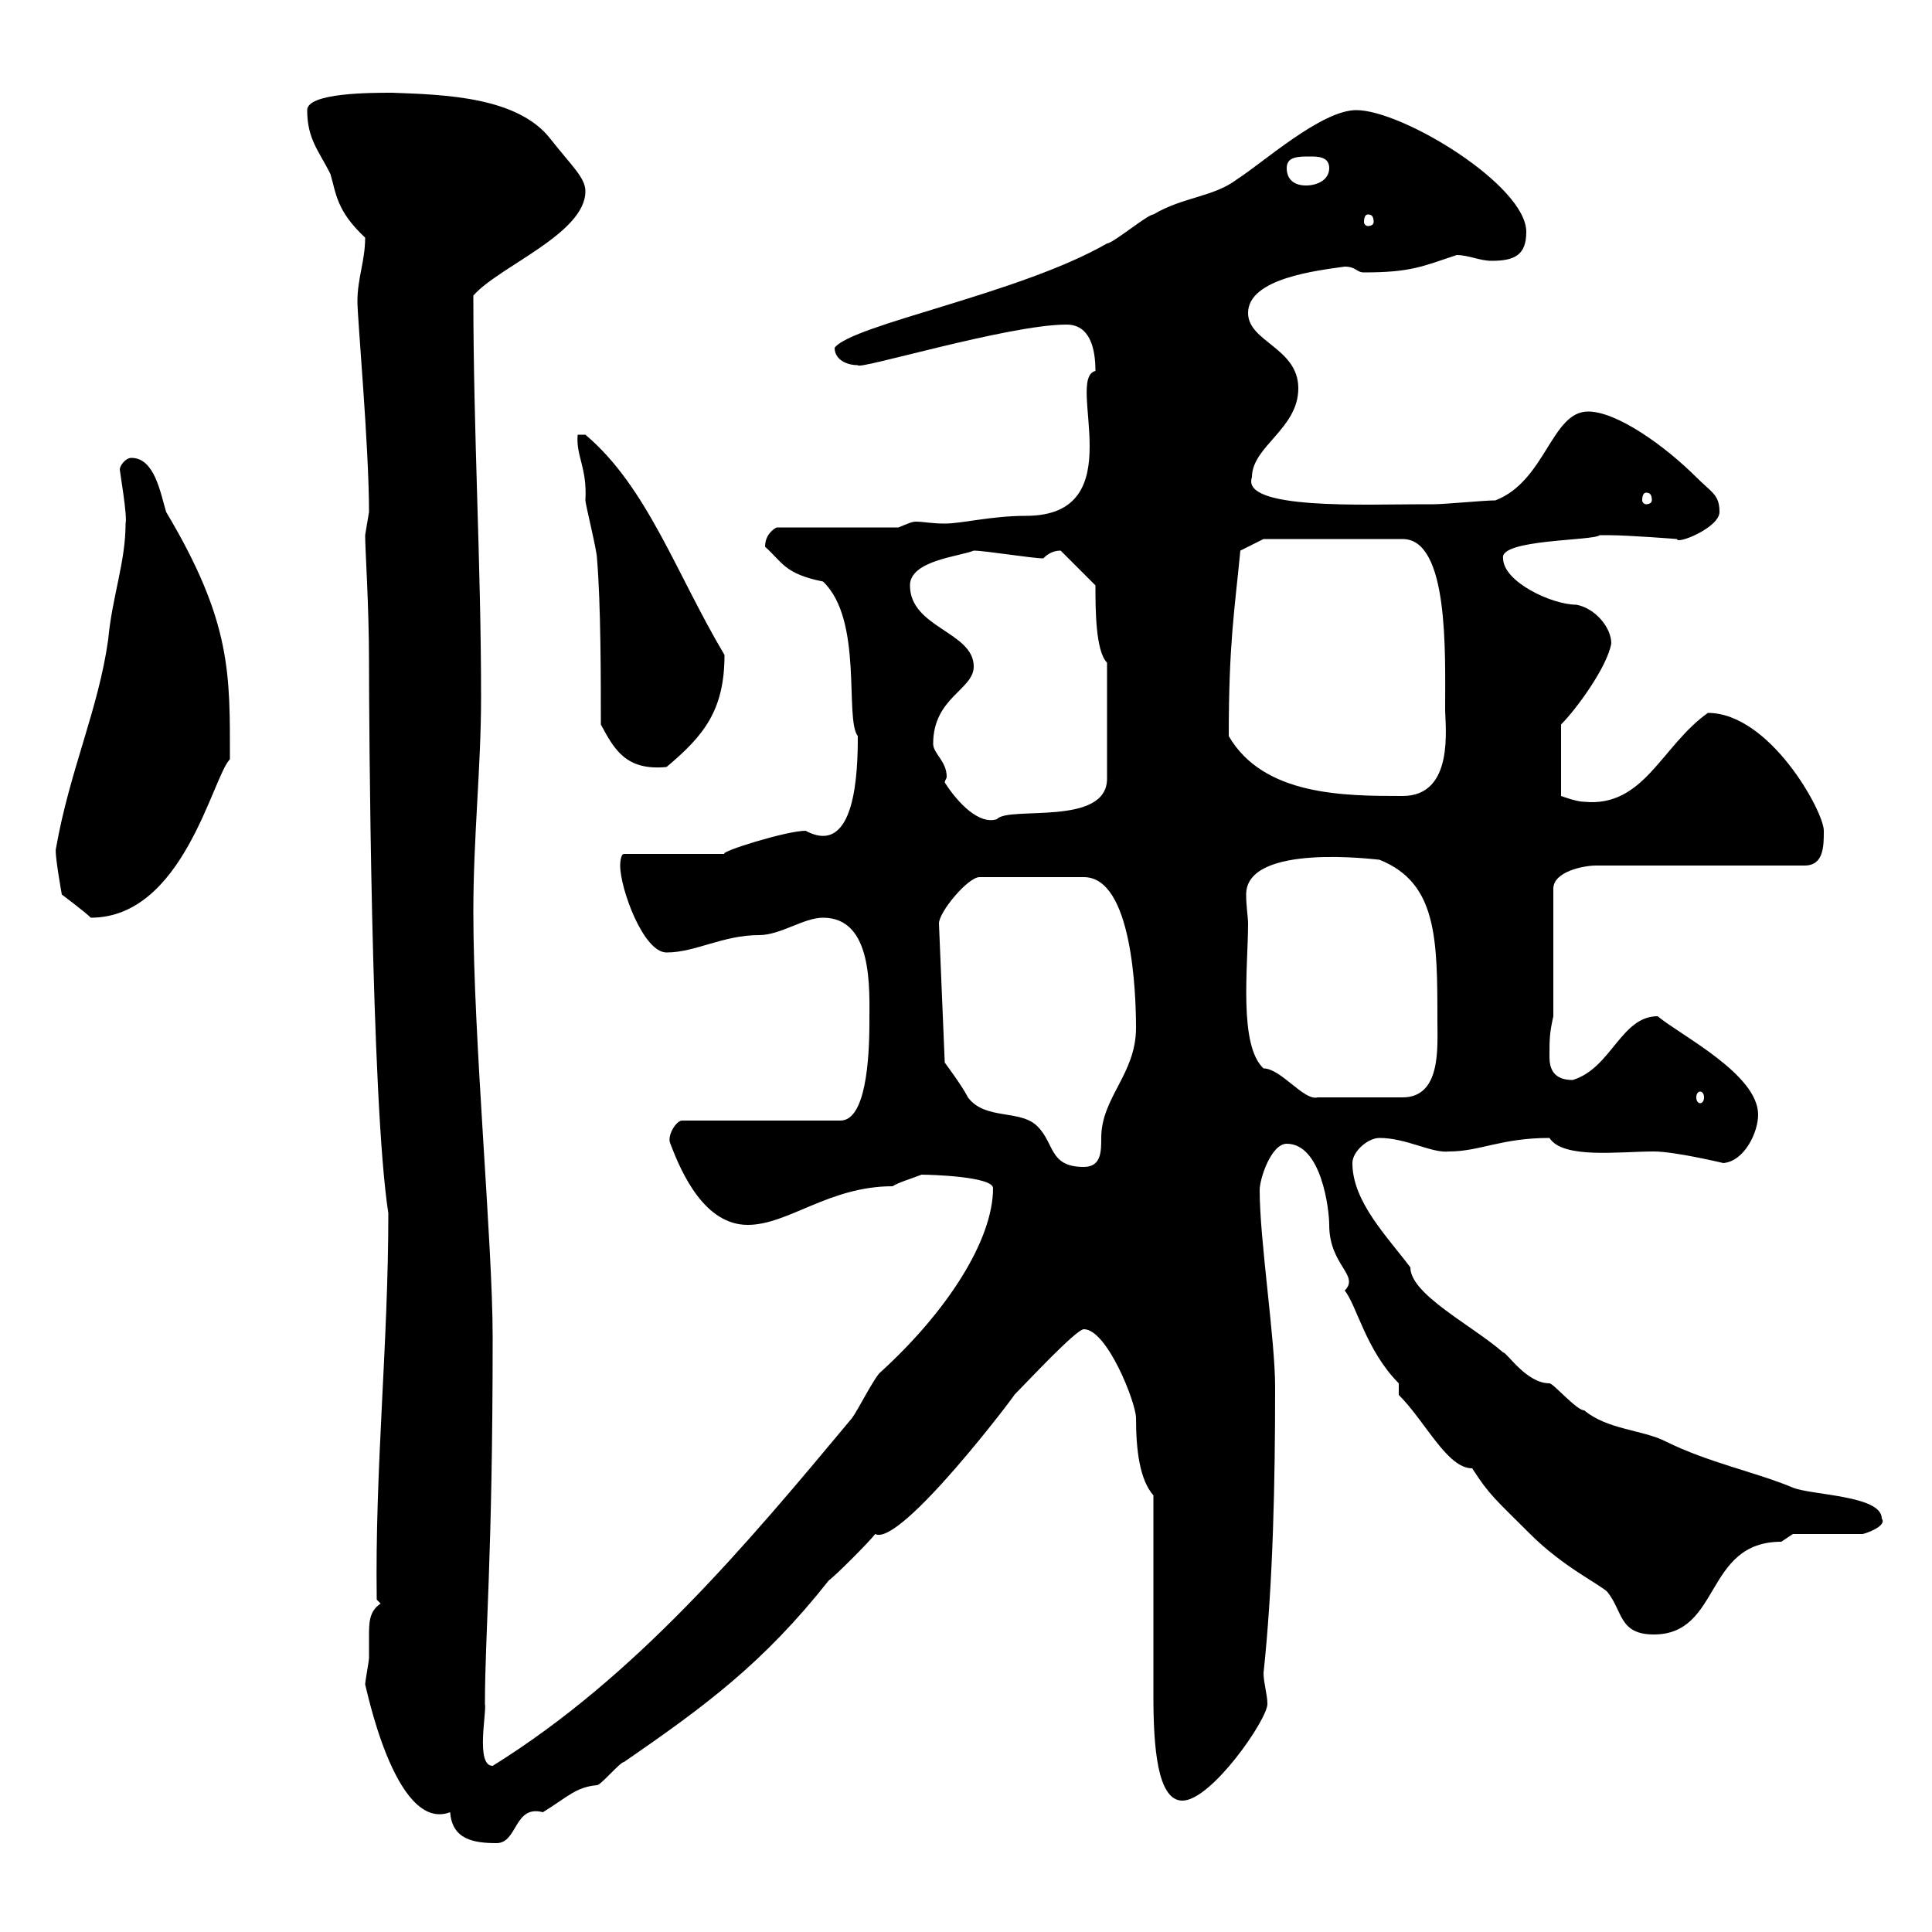 <svg xmlns="http://www.w3.org/2000/svg" xmlns:xlink="http://www.w3.org/1999/xlink" width="300" height="300"><path d="M56.70 261.60C56.70 261 61.20 284.70 69.90 281.40C70.20 285.60 73.50 286.20 77.10 286.20C80.40 286.20 79.80 280.20 84.30 281.40C88.20 279 89.40 277.50 92.70 277.20C93.30 277.20 96.30 273.60 96.90 273.60C109.50 264.90 118.50 258.30 128.70 245.40C129.60 244.80 135 239.40 135.90 238.20C139.80 240.30 158.10 216 157.50 216.60C159.30 214.80 167.10 206.40 168.30 206.40C171.90 206.40 176.40 217.80 176.40 220.20C176.40 225.30 177 229.80 179.10 232.20C179.10 236.40 179.10 259.20 179.10 263.40C179.10 271.20 179.70 279.60 183.60 279.60C188.10 279.60 196.80 267 196.80 264.60C196.80 263.10 196.20 261.30 196.20 259.80C197.70 245.70 198 229.80 198 215.40C198 207.90 195.60 192.60 195.60 184.80C195.60 183 197.40 177.60 199.80 177.60C205.20 177.60 206.40 187.80 206.40 190.20C206.40 196.50 211.20 198 208.80 200.40C210.60 202.50 212.10 209.70 217.20 214.80L217.20 216.60C221.40 220.80 224.70 228 228.60 228C231.30 232.20 232.20 232.80 237.60 238.20C242.70 243.30 248.40 246 249.60 247.20C252 250.20 251.40 253.80 256.80 253.80C267.30 253.80 264.60 239.40 276.60 239.40C276.60 239.40 278.40 238.20 278.40 238.20L289.20 238.20C289.50 238.20 293.10 237 292.20 235.80C292.20 232.20 281.40 232.20 278.40 231C272.70 228.60 265.20 227.10 258.60 223.80C255 222 249.60 222 246 219C244.80 219 241.20 214.80 240.60 214.80C237 214.80 234 210 233.40 210C228.60 205.80 219 201 219 196.80C215.40 192 210 186.60 210 180.60C210 178.80 212.40 176.70 214.20 176.70C218.40 176.70 222.30 179.10 225 178.80C229.80 178.80 233.10 176.70 240.60 176.70C242.70 180 251.40 178.80 256.80 178.80C260.10 178.80 267.60 180.60 267.60 180.60C270.90 180.30 273 175.80 273 173.10C273 166.80 261 160.80 257.40 157.80C251.70 157.80 250.20 165.90 244.20 167.70C241.20 167.70 240.60 165.90 240.60 164.10C240.60 161.40 240.60 160.50 241.20 157.80L241.20 138C241.20 135.30 246 134.40 247.80 134.40L280.20 134.40C283.20 134.40 283.20 131.40 283.20 129C283.20 126 274.80 110.70 265.20 110.70C258 115.80 255.30 125.40 246 124.50C244.80 124.50 242.40 123.60 242.40 123.60L242.40 112.50C244.80 110.10 249.60 103.50 250.20 99.90C250.20 97.50 247.80 94.50 244.80 93.90C240.90 93.90 233.40 90.30 233.40 86.70C232.80 83.70 247.50 84 248.40 83.10C249.60 83.10 249.60 83.10 249.60 83.10C252.90 83.10 260.40 83.70 260.40 83.70C260.40 84.60 267 81.90 267 79.50C267 76.80 265.80 76.50 263.40 74.10C258.60 69.30 251.10 63.90 246.60 63.90C240.90 63.90 240 74.70 232.20 77.70C230.40 77.70 224.40 78.30 222.60 78.30C222 78.30 221.10 78.30 220.80 78.30C212.10 78.30 192.60 79.20 194.40 74.10C194.40 69.30 201.60 66.60 201.60 60.30C201.60 54 193.80 53.10 193.80 48.60C193.80 43.20 204.60 42 208.80 41.40C210.60 41.40 210.60 42.30 211.80 42.30C219 42.30 220.80 41.40 226.20 39.60C228 39.60 229.80 40.50 231.60 40.50C235.20 40.50 237 39.60 237 36C237 28.80 217.80 17.10 210.60 17.10C205.20 17.10 196.20 25.20 192 27.90C188.40 30.60 183.60 30.60 179.10 33.30C178.20 33.30 172.80 37.80 171.90 37.80C158.40 45.60 132.30 50.40 129.60 54C129.60 55.80 131.40 56.70 133.20 56.70C132.90 57.60 156.60 50.40 165.60 50.40C169.20 50.40 170.10 54 170.10 57.60C165.30 58.80 176.10 80.10 159.30 80.10C153.90 80.10 149.40 81.30 146.70 81.30C144.60 81.30 143.40 81 142.20 81C141.60 81 141 81.30 139.50 81.90L120.60 81.90C120 82.20 118.80 83.10 118.80 84.90C121.50 87.30 121.80 89.10 127.80 90.30C134.10 96.30 131.10 111.60 133.20 114.30C133.20 119.70 132.90 133.20 125.10 129C122.10 129 111.60 132.30 112.50 132.60L96.90 132.60C96.30 132.60 96.30 134.40 96.30 134.40C96.30 138 99.90 147.90 103.50 147.90C108 147.90 112.20 145.20 117.90 145.20C121.20 145.20 124.80 142.50 127.80 142.50C135.60 142.50 135 153.60 135 158.70C135 164.70 134.40 174 130.50 174L105.90 174C105 174 103.50 176.40 104.10 177.60C105.90 182.40 109.50 190.20 116.10 190.20C122.40 190.20 128.70 184.20 138.60 184.20C139.50 183.60 141.60 183 143.10 182.40C144.60 182.40 154.20 182.70 154.20 184.50C154.20 192.60 147 203.70 136.80 213C135.90 213.60 133.20 219 132.30 220.20C115.80 240 98.70 260.40 76.50 274.20C73.80 274.20 75.60 265.80 75.30 264.60C75.30 253.80 76.50 242.10 76.50 207.60C76.50 192.90 73.50 161.40 73.50 141.60C73.50 129.90 74.70 119.10 74.70 108.30C74.70 87.30 73.50 67.50 73.50 45.90C77.40 41.40 90.90 36.30 90.90 29.70C90.90 27.60 88.80 25.80 85.50 21.60C80.40 15 69 14.70 60.90 14.40C57.60 14.40 47.70 14.40 47.70 17.10C47.70 21.60 49.50 23.40 51.30 27C52.20 30 52.20 32.70 56.70 36.90C56.70 40.50 55.50 43.20 55.50 46.80C55.50 49.50 57.30 69.30 57.30 79.50C57.30 79.50 56.70 83.10 56.70 83.10C56.70 85.50 57.30 93.90 57.30 102.90C57.30 111 57.60 171 60.30 188.40C60.30 208.80 58.20 228 58.50 248.40L59.10 249C57.30 250.20 57.30 252 57.30 254.10C57.30 255 57.30 256.20 57.30 257.40C57.30 258 56.70 261 56.70 261.60ZM145.80 143.40C145.80 141.60 150.30 136.20 152.10 136.20L168.30 136.20C175.80 136.20 176.40 154.20 176.40 159.60C176.40 166.80 171 170.40 171 176.70C171 178.80 171 181.20 168.30 181.20C162.90 181.20 163.80 177.60 161.10 174.90C158.40 172.20 153 174 150.30 170.40C149.40 168.60 146.70 165 146.70 165ZM193.80 143.40C193.80 142.50 193.50 140.70 193.50 138.90C193.50 130.80 213.90 133.50 214.20 133.50C223.20 137.10 223.20 145.80 223.20 158.70C223.20 162.60 223.80 170.40 217.80 170.40L204.60 170.40C202.50 171 198.90 165.90 196.20 165.90C192.30 162.30 193.80 150 193.80 143.40ZM264 169.50C264.30 169.50 264.60 169.80 264.60 170.40C264.60 171 264.30 171.30 264 171.30C263.70 171.30 263.40 171 263.40 170.40C263.40 169.80 263.70 169.50 264 169.50ZM8.70 131.70C8.40 132.30 9.60 138.90 9.60 138.90C9.60 138.90 13.20 141.60 14.10 142.50C28.50 142.50 33 120.60 35.70 117.90C35.70 104.70 36 96.60 25.80 79.50C24.90 76.50 24 71.10 20.40 71.10C19.50 71.10 18.60 72.30 18.60 72.90C18.60 73.20 19.80 80.10 19.50 81.30C19.50 87.30 17.40 92.70 16.80 99.30C15.30 110.10 10.80 119.70 8.70 131.70ZM146.70 121.50C146.70 121.20 147 120.90 147 120.60C147 118.20 144.90 117 144.90 115.50C144.90 108.30 151.20 107.10 151.20 103.50C151.20 98.10 141.30 97.50 141.30 90.90C141.30 87 149.10 86.40 151.20 85.50C153 85.50 160.20 86.70 162 86.70C162.90 85.80 163.80 85.50 164.70 85.50L170.10 90.90C170.10 94.50 170.10 101.10 171.90 102.90L171.90 120.90C171.90 128.40 156.60 125.10 154.80 127.20C152.10 128.10 148.80 124.80 146.70 121.50ZM190.80 114.30C190.80 99.90 191.70 94.80 192.60 85.50C193.80 84.90 196.20 83.70 196.20 83.70L217.80 83.70C225 83.70 224.40 101.40 224.40 110.10C224.40 112.80 225.90 123.60 217.80 123.60C208.80 123.60 196.20 123.60 190.80 114.30ZM93.30 112.50C95.40 116.40 97.20 119.70 103.50 119.10C109.20 114.30 112.50 110.40 112.50 101.70C105 89.10 100.50 75.60 90.90 67.50L89.70 67.50C89.40 70.80 91.20 72.60 90.90 77.70C90.90 78.30 92.70 85.50 92.70 86.70C93.30 93.90 93.30 105.30 93.30 112.50ZM255.60 76.50C256.20 76.50 256.50 76.80 256.50 77.70C256.50 78 256.20 78.30 255.60 78.30C255.30 78.30 255 78 255 77.70C255 76.80 255.30 76.50 255.60 76.50ZM212.40 33.30C213 33.30 213.30 33.60 213.30 34.50C213.30 34.80 213 35.10 212.40 35.10C212.10 35.10 211.80 34.80 211.80 34.50C211.80 33.60 212.10 33.30 212.40 33.30ZM199.80 26.10C199.80 24.30 201.60 24.30 203.40 24.30C204.60 24.30 206.40 24.30 206.40 26.10C206.40 27.90 204.60 28.80 202.80 28.80C201 28.80 199.80 27.90 199.80 26.10Z"/></svg>